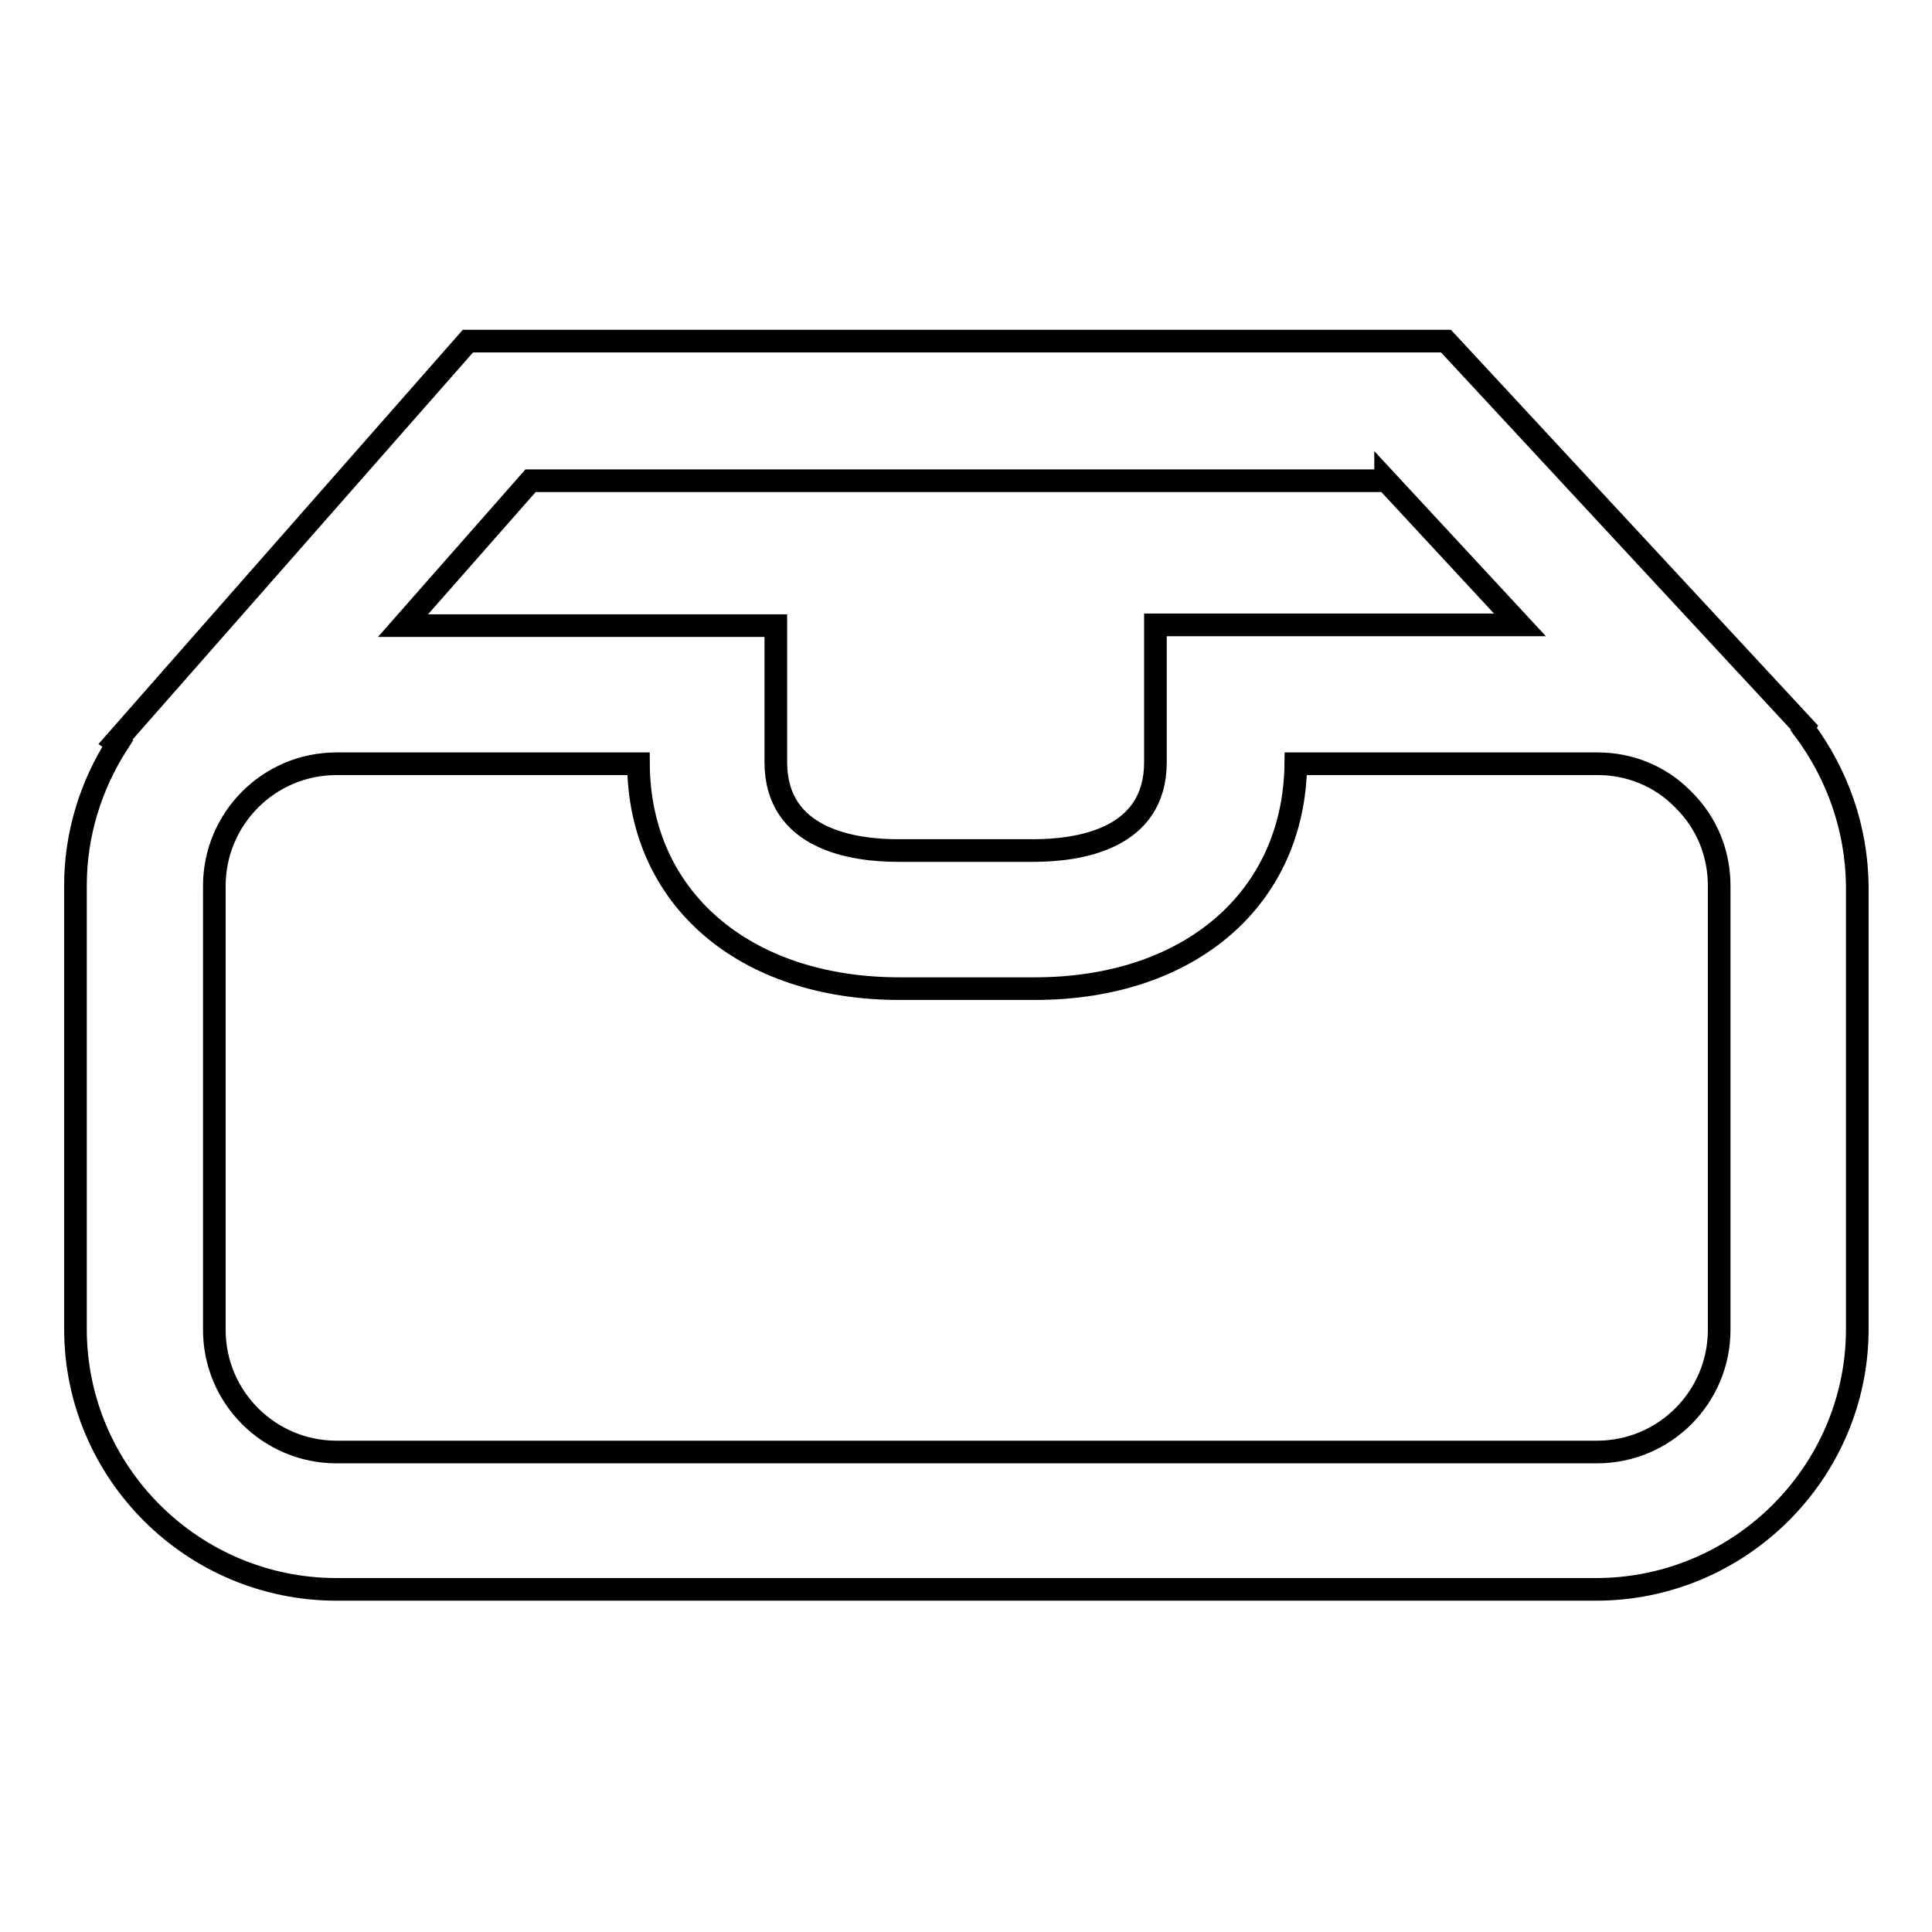 <?xml version="1.0" encoding="utf-8"?>
<!-- Svg Vector Icons : http://www.onlinewebfonts.com/icon -->
<!DOCTYPE svg PUBLIC "-//W3C//DTD SVG 1.1//EN" "http://www.w3.org/Graphics/SVG/1.1/DTD/svg11.dtd">
<svg version="1.1" xmlns="http://www.w3.org/2000/svg" xmlns:xlink="http://www.w3.org/1999/xlink" x="0px" y="0px" viewBox="0 0 256 256" enable-background="new 0 0 256 256" xml:space="preserve">
<g><g><g><path stroke-width="3" fill-opacity="0" stroke="#000000"  d="M239,96.6l0.1-0.2l-47.5-51.2H62L18.2,95l-2.9,3.3l0.3,0.2c-3.6,5.6-5.6,12.1-5.6,18.8v58.8c0,19,15.5,34.5,34.6,34.5h166.9c19,0,34.6-15.5,34.6-34.5v-58.8C246,109.8,243.5,102.6,239,96.6z M183.6,63.6l17.8,19.2h-48.3V101c0,10.2-10.1,11.7-16.2,11.7H119c-6,0-16.2-1.5-16.2-11.7V82.9H53.4l16.9-19.2H183.6z M28.4,117.4c0-8.9,7.2-16.2,16.2-16.2h40c0.1,17.8,14,29.8,34.6,29.8h17.9c20.6,0,34.4-12,34.6-29.8h40c4.2,0,8.2,1.6,11.2,4.6l0.2,0.2c3.1,3.1,4.7,7.1,4.7,11.4v58.8c0,8.9-7.2,16.2-16.2,16.2H44.6c-8.9,0-16.2-7.2-16.2-16.2V117.4z"/></g><g></g><g></g><g></g><g></g><g></g><g></g><g></g><g></g><g></g><g></g><g></g><g></g><g></g><g></g><g></g></g></g>
</svg>